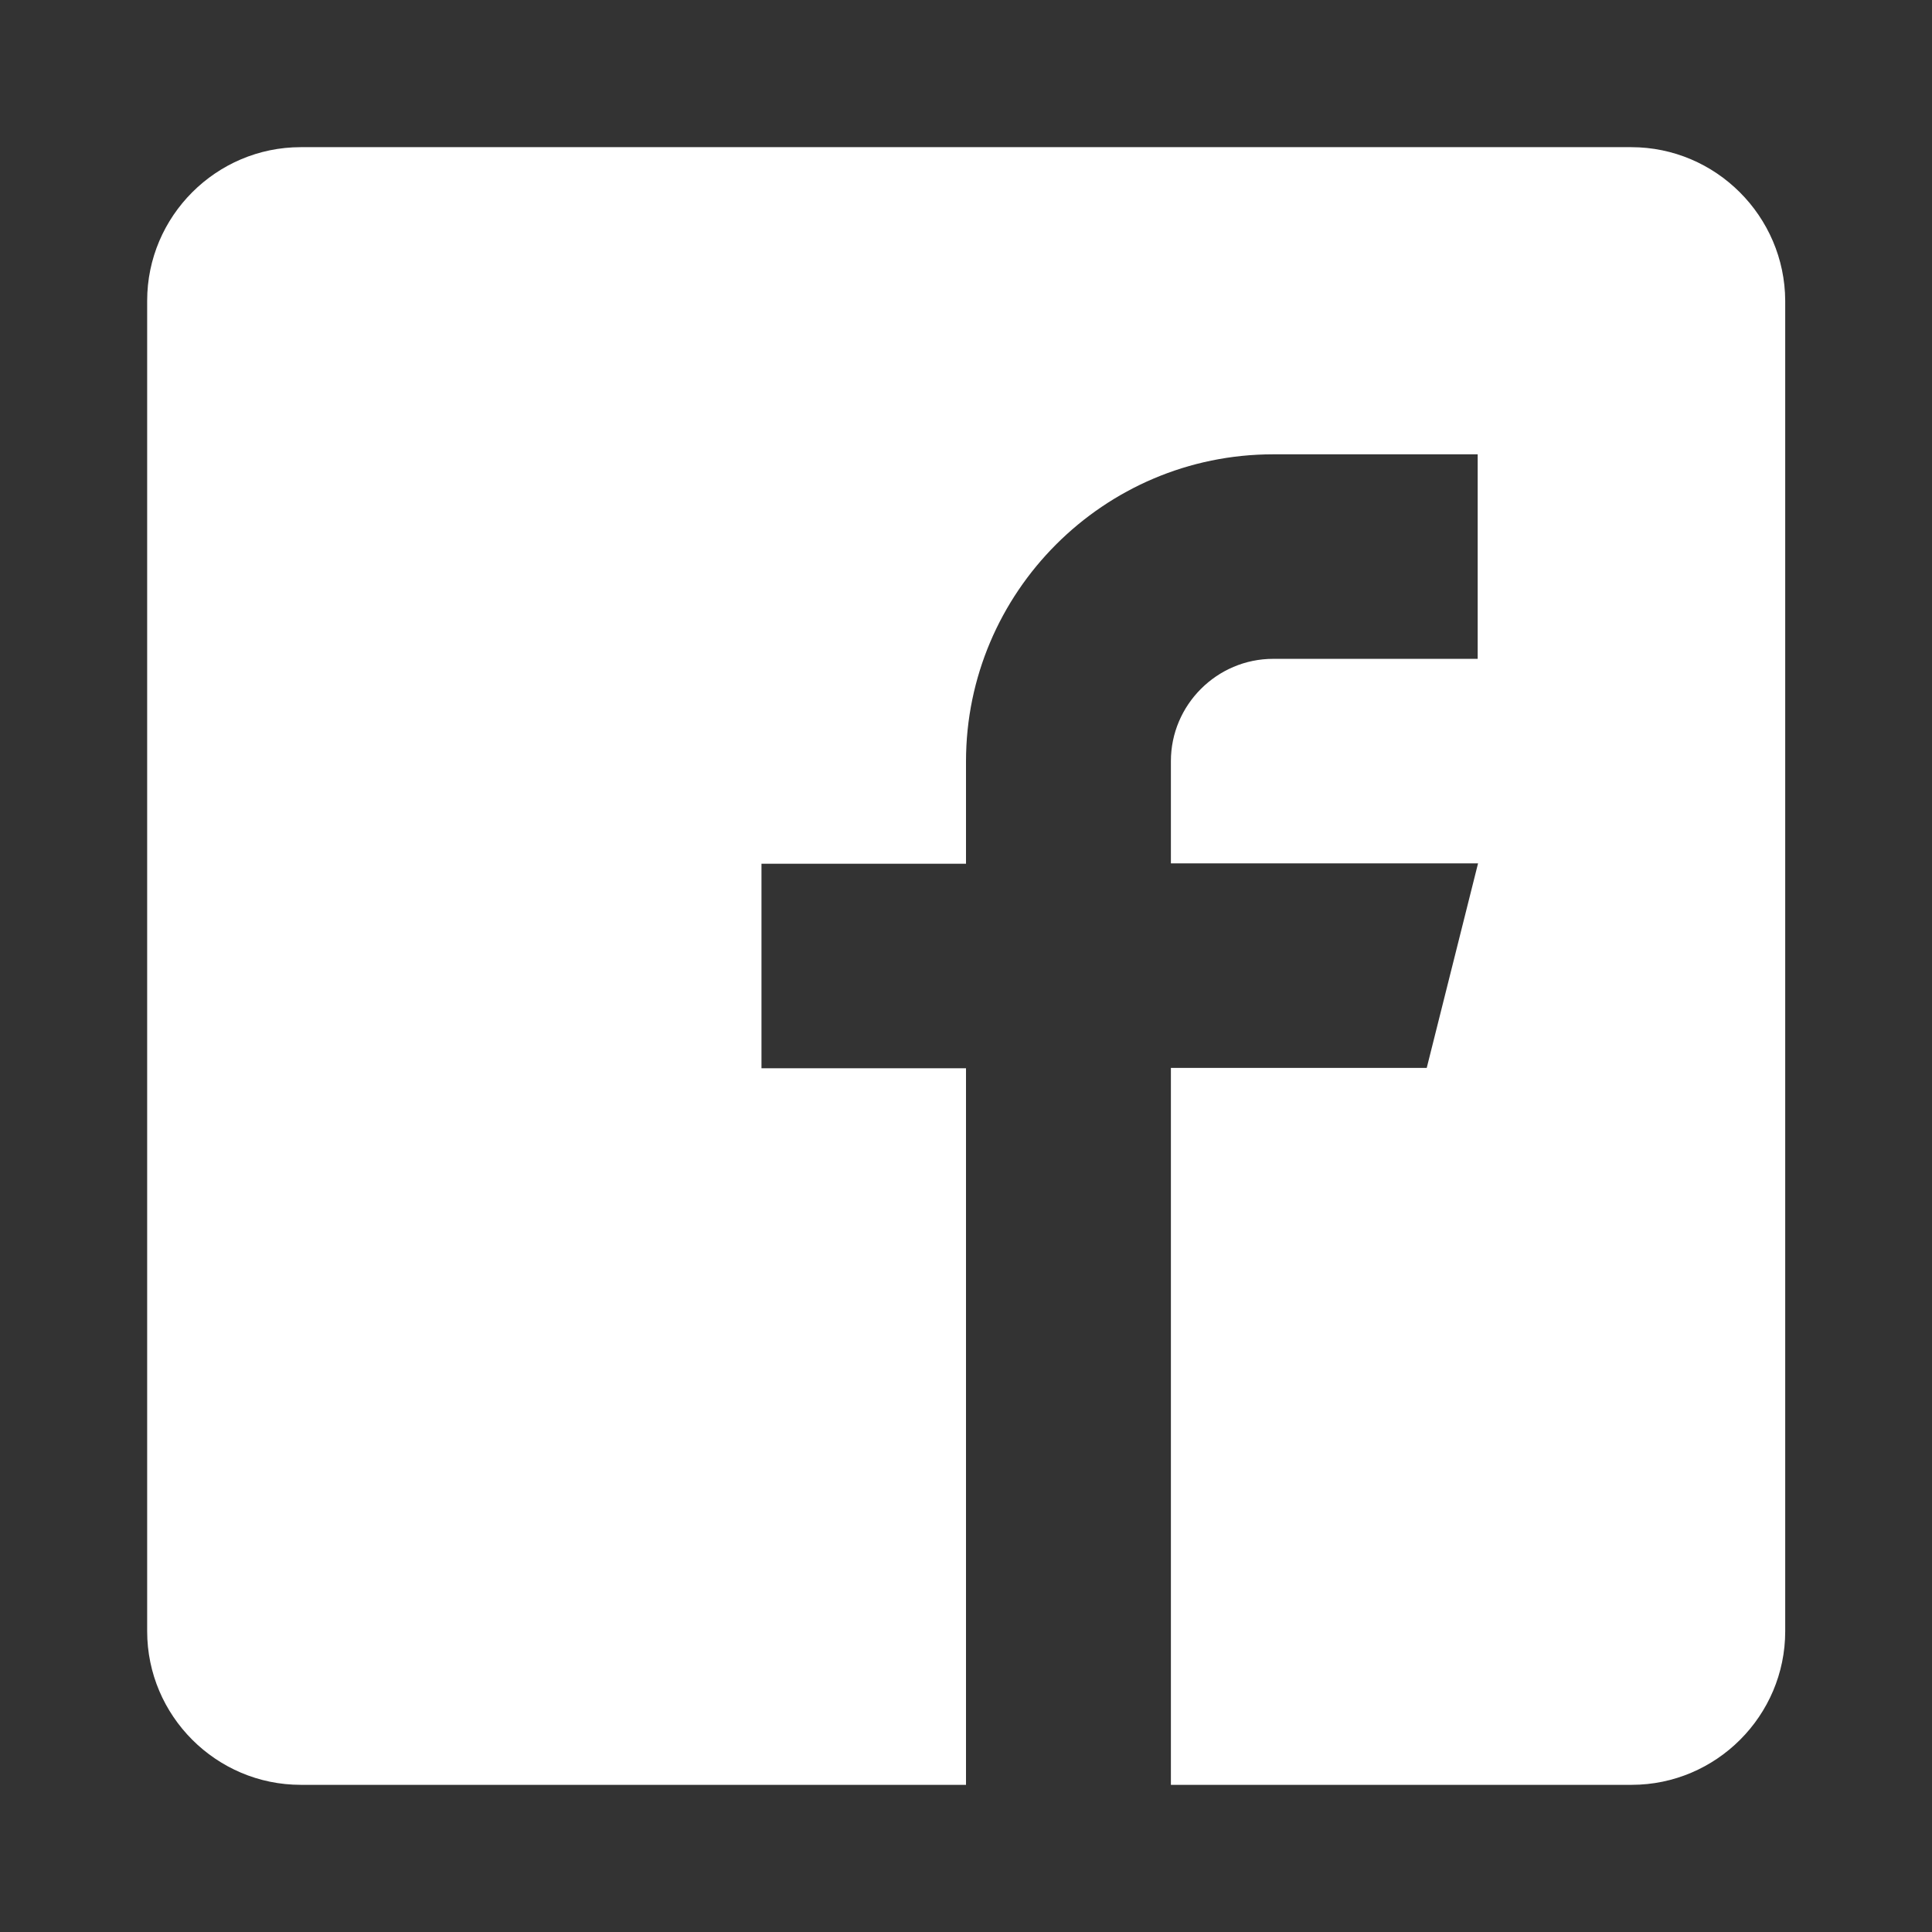 <?xml version="1.0" encoding="utf-8"?>
<!-- Generator: Adobe Illustrator 24.1.2, SVG Export Plug-In . SVG Version: 6.00 Build 0)  -->
<svg version="1.1" id="レイヤー_1" xmlns="http://www.w3.org/2000/svg" xmlns:xlink="http://www.w3.org/1999/xlink" x="0px"
	 y="0px" viewBox="0 0 512 512" style="enable-background:new 0 0 512 512;" xml:space="preserve">
<rect x="0" y="0" width="512" height="512" fill="#333333" stroke="none"/>
<style type="text/css">
	.st0{fill:#FFFFFF;}
</style>
<path class="st0" d="M432.3,39H79.7C57.3,39,39,57.3,39,79.7v352.6c0,22.4,18.3,40.7,40.7,40.7H256V283.1h-54.2v-54.2H256v-27.1
	c0-44.8,36.5-81.4,81.4-81.4h54.2v54.2h-54.2c-14.9,0-27.1,12.2-27.1,27.1v27.1h81.4L378.1,283h-67.8v190h122.1
	c22.4,0,40.7-18.3,40.7-40.7V79.7C473,57.3,454.7,39,432.3,39z"/>
</svg>
